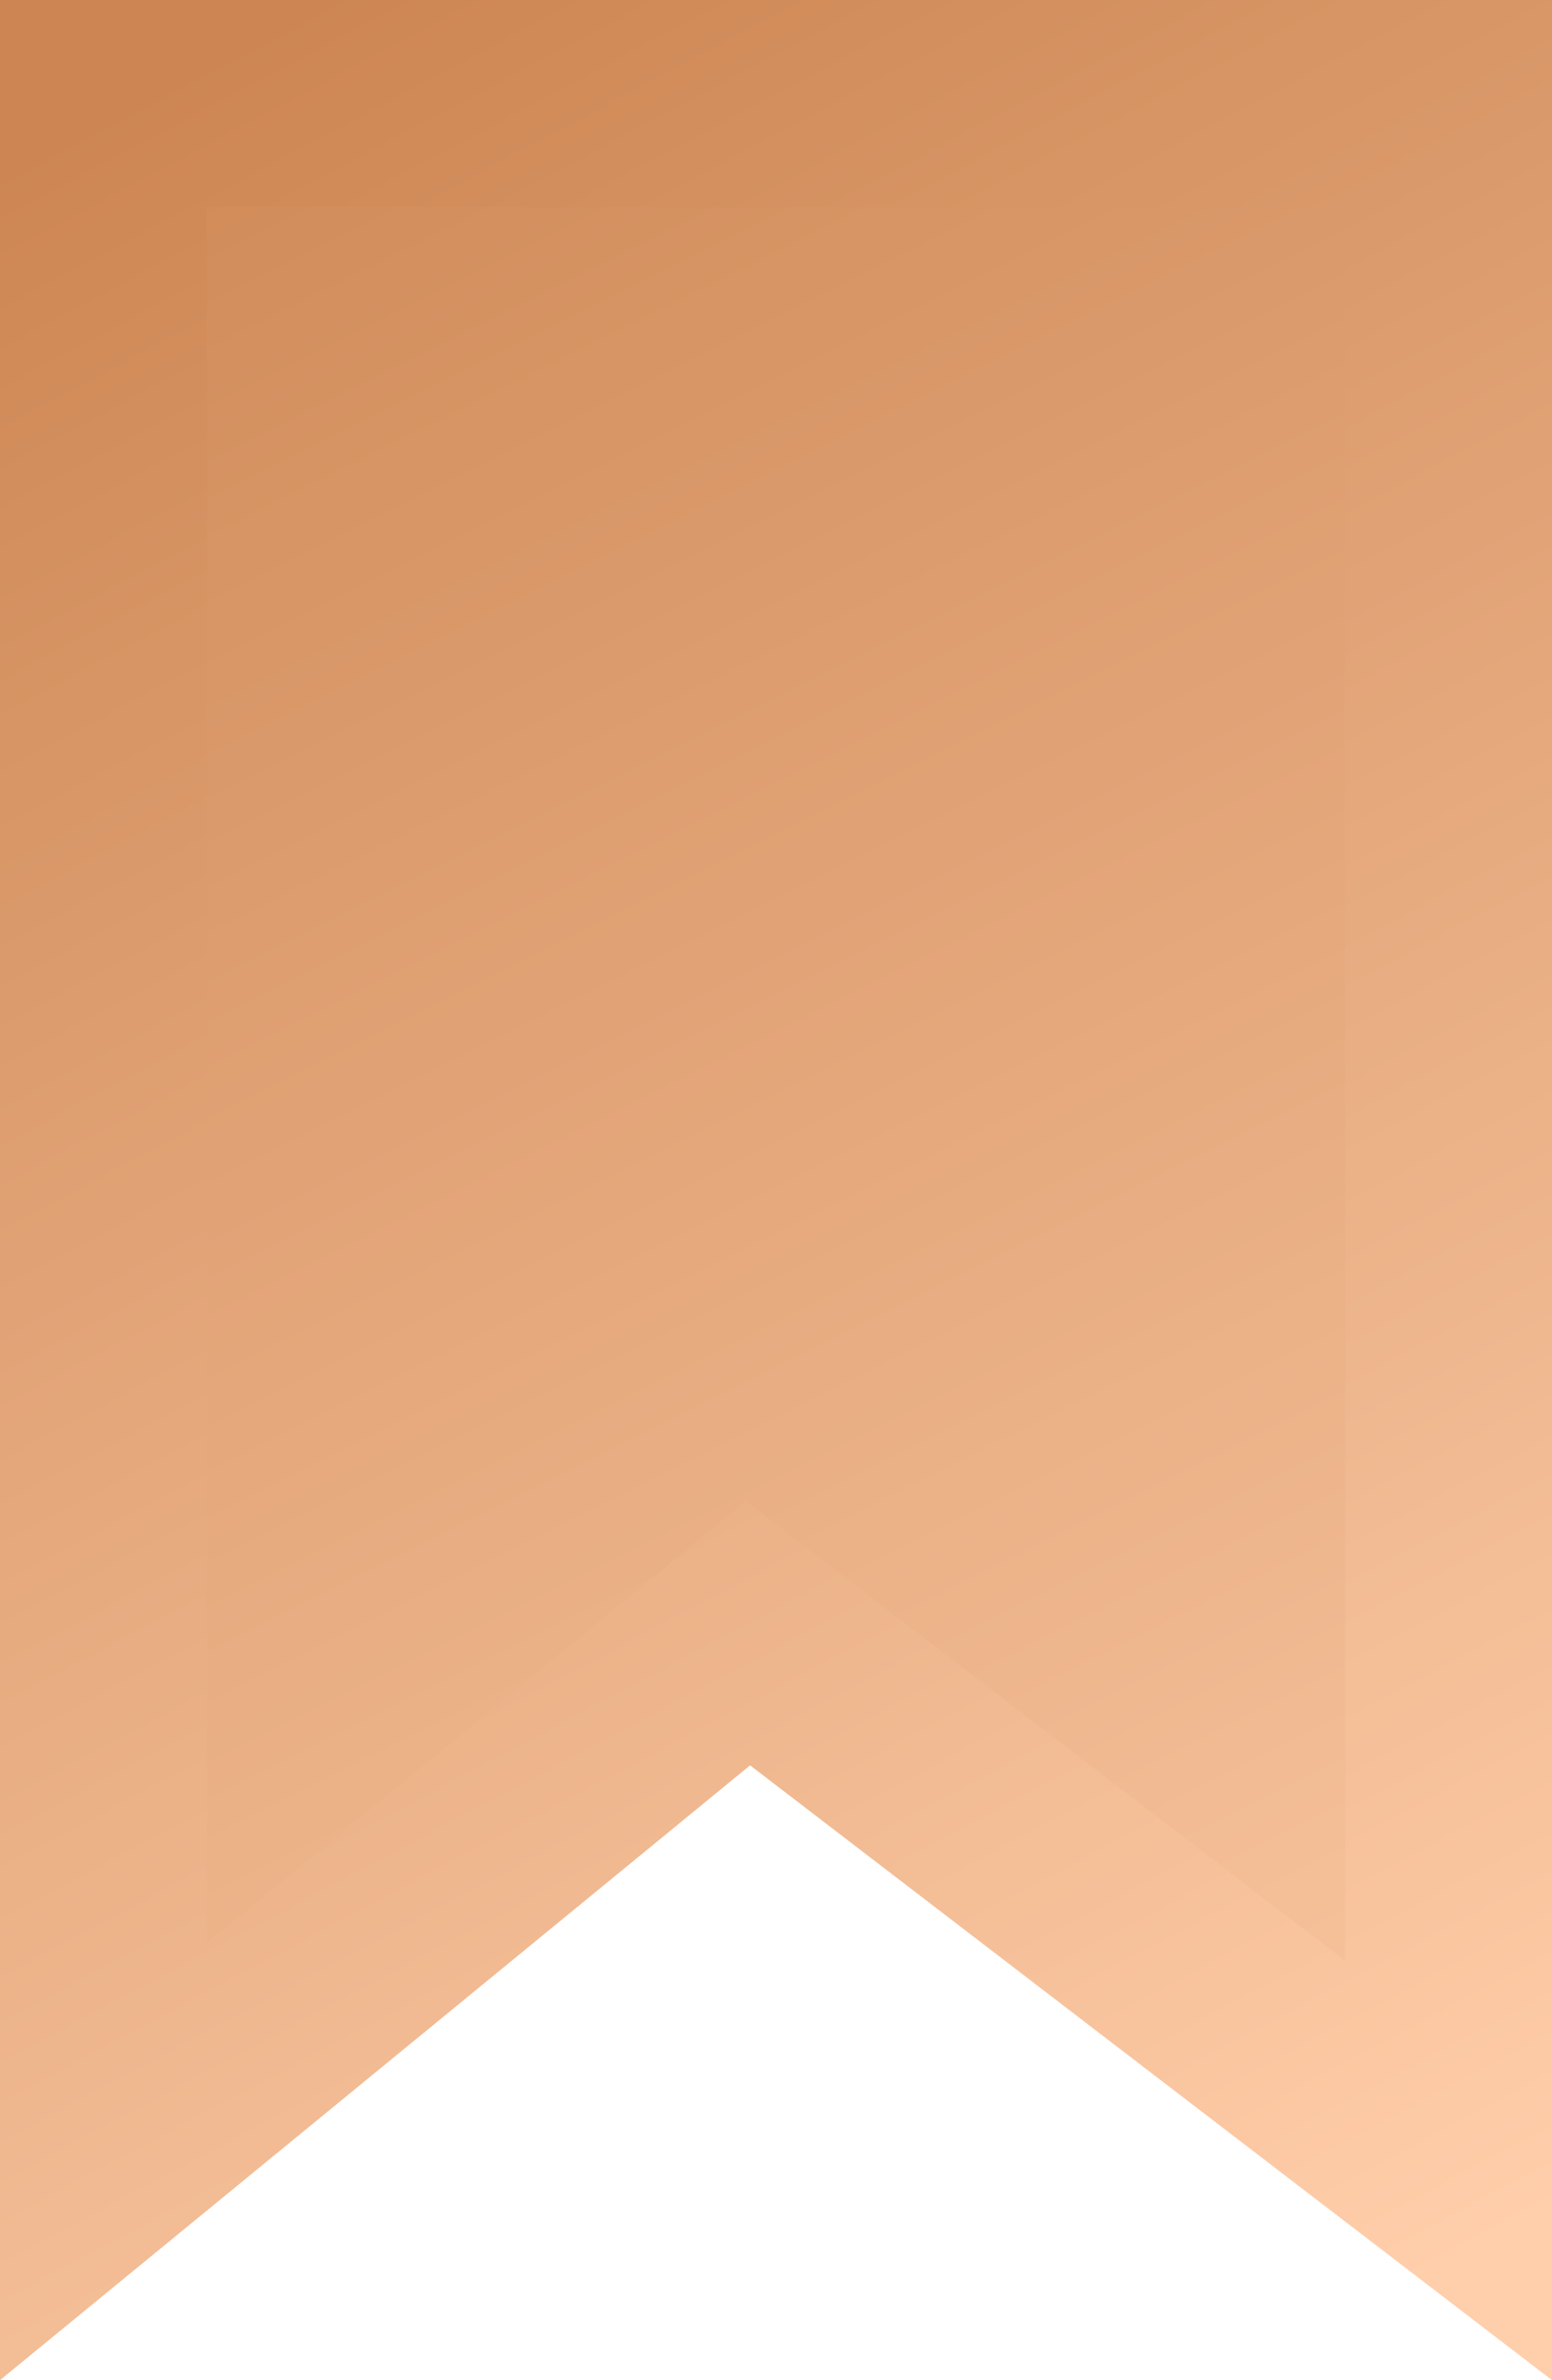 <svg width="15" height="23" viewBox="0 0 15 23" fill="none" xmlns="http://www.w3.org/2000/svg">
<path d="M14 1V20.973L7.858 16.265L7.229 15.782L6.616 16.285L1 20.887V1H14Z" fill="url(#paint0_linear_1361_1556)" stroke="url(#paint1_linear_1361_1556)" stroke-width="2"/>
<defs>
<linearGradient id="paint0_linear_1361_1556" x1="2.5" y1="-1" x2="15" y2="24" gradientUnits="userSpaceOnUse">
<stop stop-color="#CD8653"/>
<stop offset="1" stop-color="#FFCEAA"/>
</linearGradient>
<linearGradient id="paint1_linear_1361_1556" x1="3.084" y1="-3.25581e-07" x2="14.59" y2="21.574" gradientUnits="userSpaceOnUse">
<stop stop-color="#CD8653"/>
<stop offset="1" stop-color="#FFCEAA"/>
</linearGradient>
</defs>
</svg>
